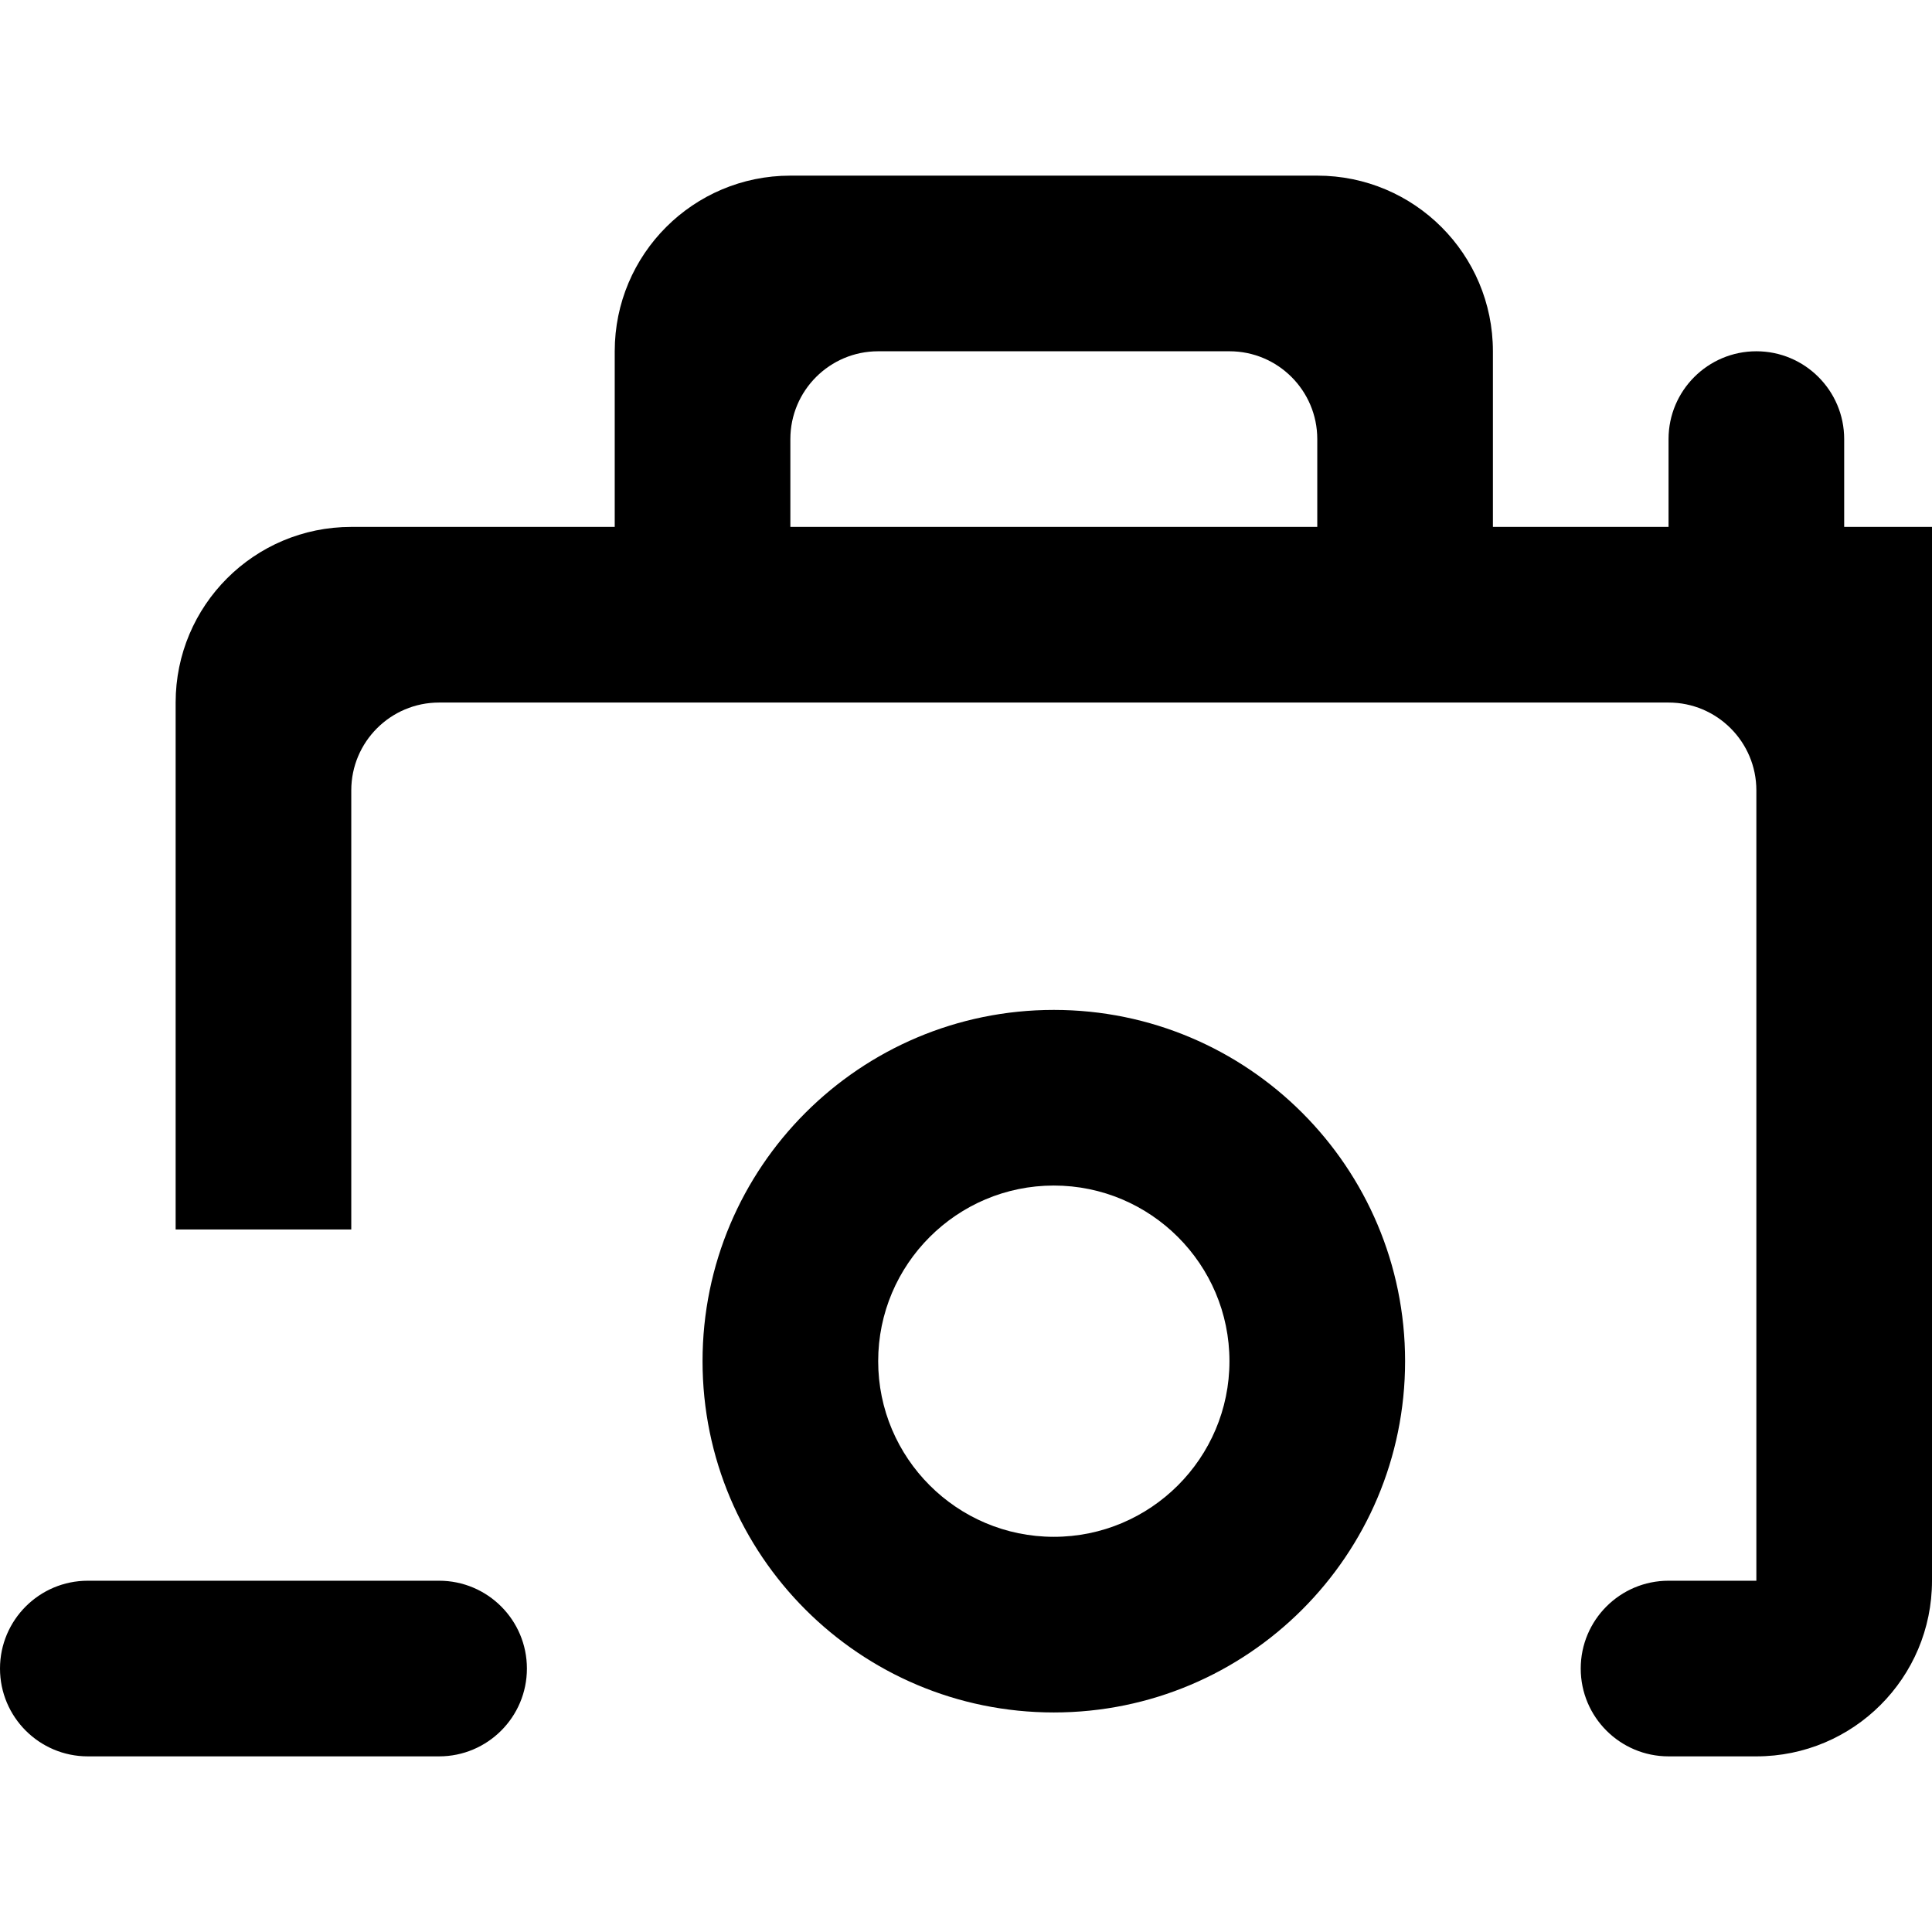 <?xml version="1.0" encoding="UTF-8" standalone="no"?>
<!-- Скачано с сайта svg4.ru / Downloaded from svg4.ru -->
<svg width="800px" height="800px" viewBox="0 -2 22 22" version="1.1" xmlns="http://www.w3.org/2000/svg" xmlns:xlink="http://www.w3.org/1999/xlink">
    
    <title>camera [#951]</title>
    <desc>Created with Sketch.</desc>
    <defs>

</defs>
    <g id="Page-1" stroke="none" stroke-width="1" fill="none" fill-rule="evenodd">
        <g id="Dribbble-Light-Preview" transform="translate(-418, -3959)" fill="#000000">
            <g id="icons" transform="translate(56, 160)">
                <path d="M362,3816 L362,3816 C362,3815.448 362.448,3815 363,3815 L367,3815 C367.552,3815 368,3815.448 368,3816 C368,3816.552 367.552,3817 367,3817 L363,3817 C362.448,3817 362,3816.552 362,3816 L362,3816 Z M374,3814.5 C372.897,3814.5 372,3813.603 372,3812.5 C372,3811.397 372.897,3810.5 374,3810.5 C375.103,3810.5 376,3811.397 376,3812.5 C376,3813.603 375.103,3814.5 374,3814.5 L374,3814.5 Z M374,3808.5 C371.791,3808.5 370,3810.291 370,3812.5 C370,3814.709 371.791,3816.5 374,3816.5 C376.209,3816.5 378,3814.709 378,3812.5 C378,3810.291 376.209,3808.5 374,3808.5 L374,3808.5 Z M377,3803 L371,3803 L371,3802 C371,3801.448 371.448,3801 372,3801 L376,3801 C376.552,3801 377,3801.448 377,3802 L377,3803 Z M383,3803 L383,3802 C383,3801.448 382.552,3801 382,3801 C381.448,3801 381,3801.448 381,3802 L381,3803 L379,3803 L379,3801 C379,3799.895 378.105,3799 377,3799 L371,3799 C369.895,3799 369,3799.895 369,3801 L369,3803 L366,3803 C364.895,3803 364,3803.895 364,3805 L364,3811 L366,3811 L366,3806 C366,3805.448 366.448,3805 367,3805 L381,3805 C381.552,3805 382,3805.448 382,3806 L382,3815 L381,3815 C380.448,3815 380,3815.448 380,3816 C380,3816.552 380.448,3817 381,3817 L382,3817 C383.105,3817 384,3816.105 384,3815 L384,3803 L383,3803 Z" id="camera-[#951]">

</path>
            </g>
        </g>
    </g>
</svg>